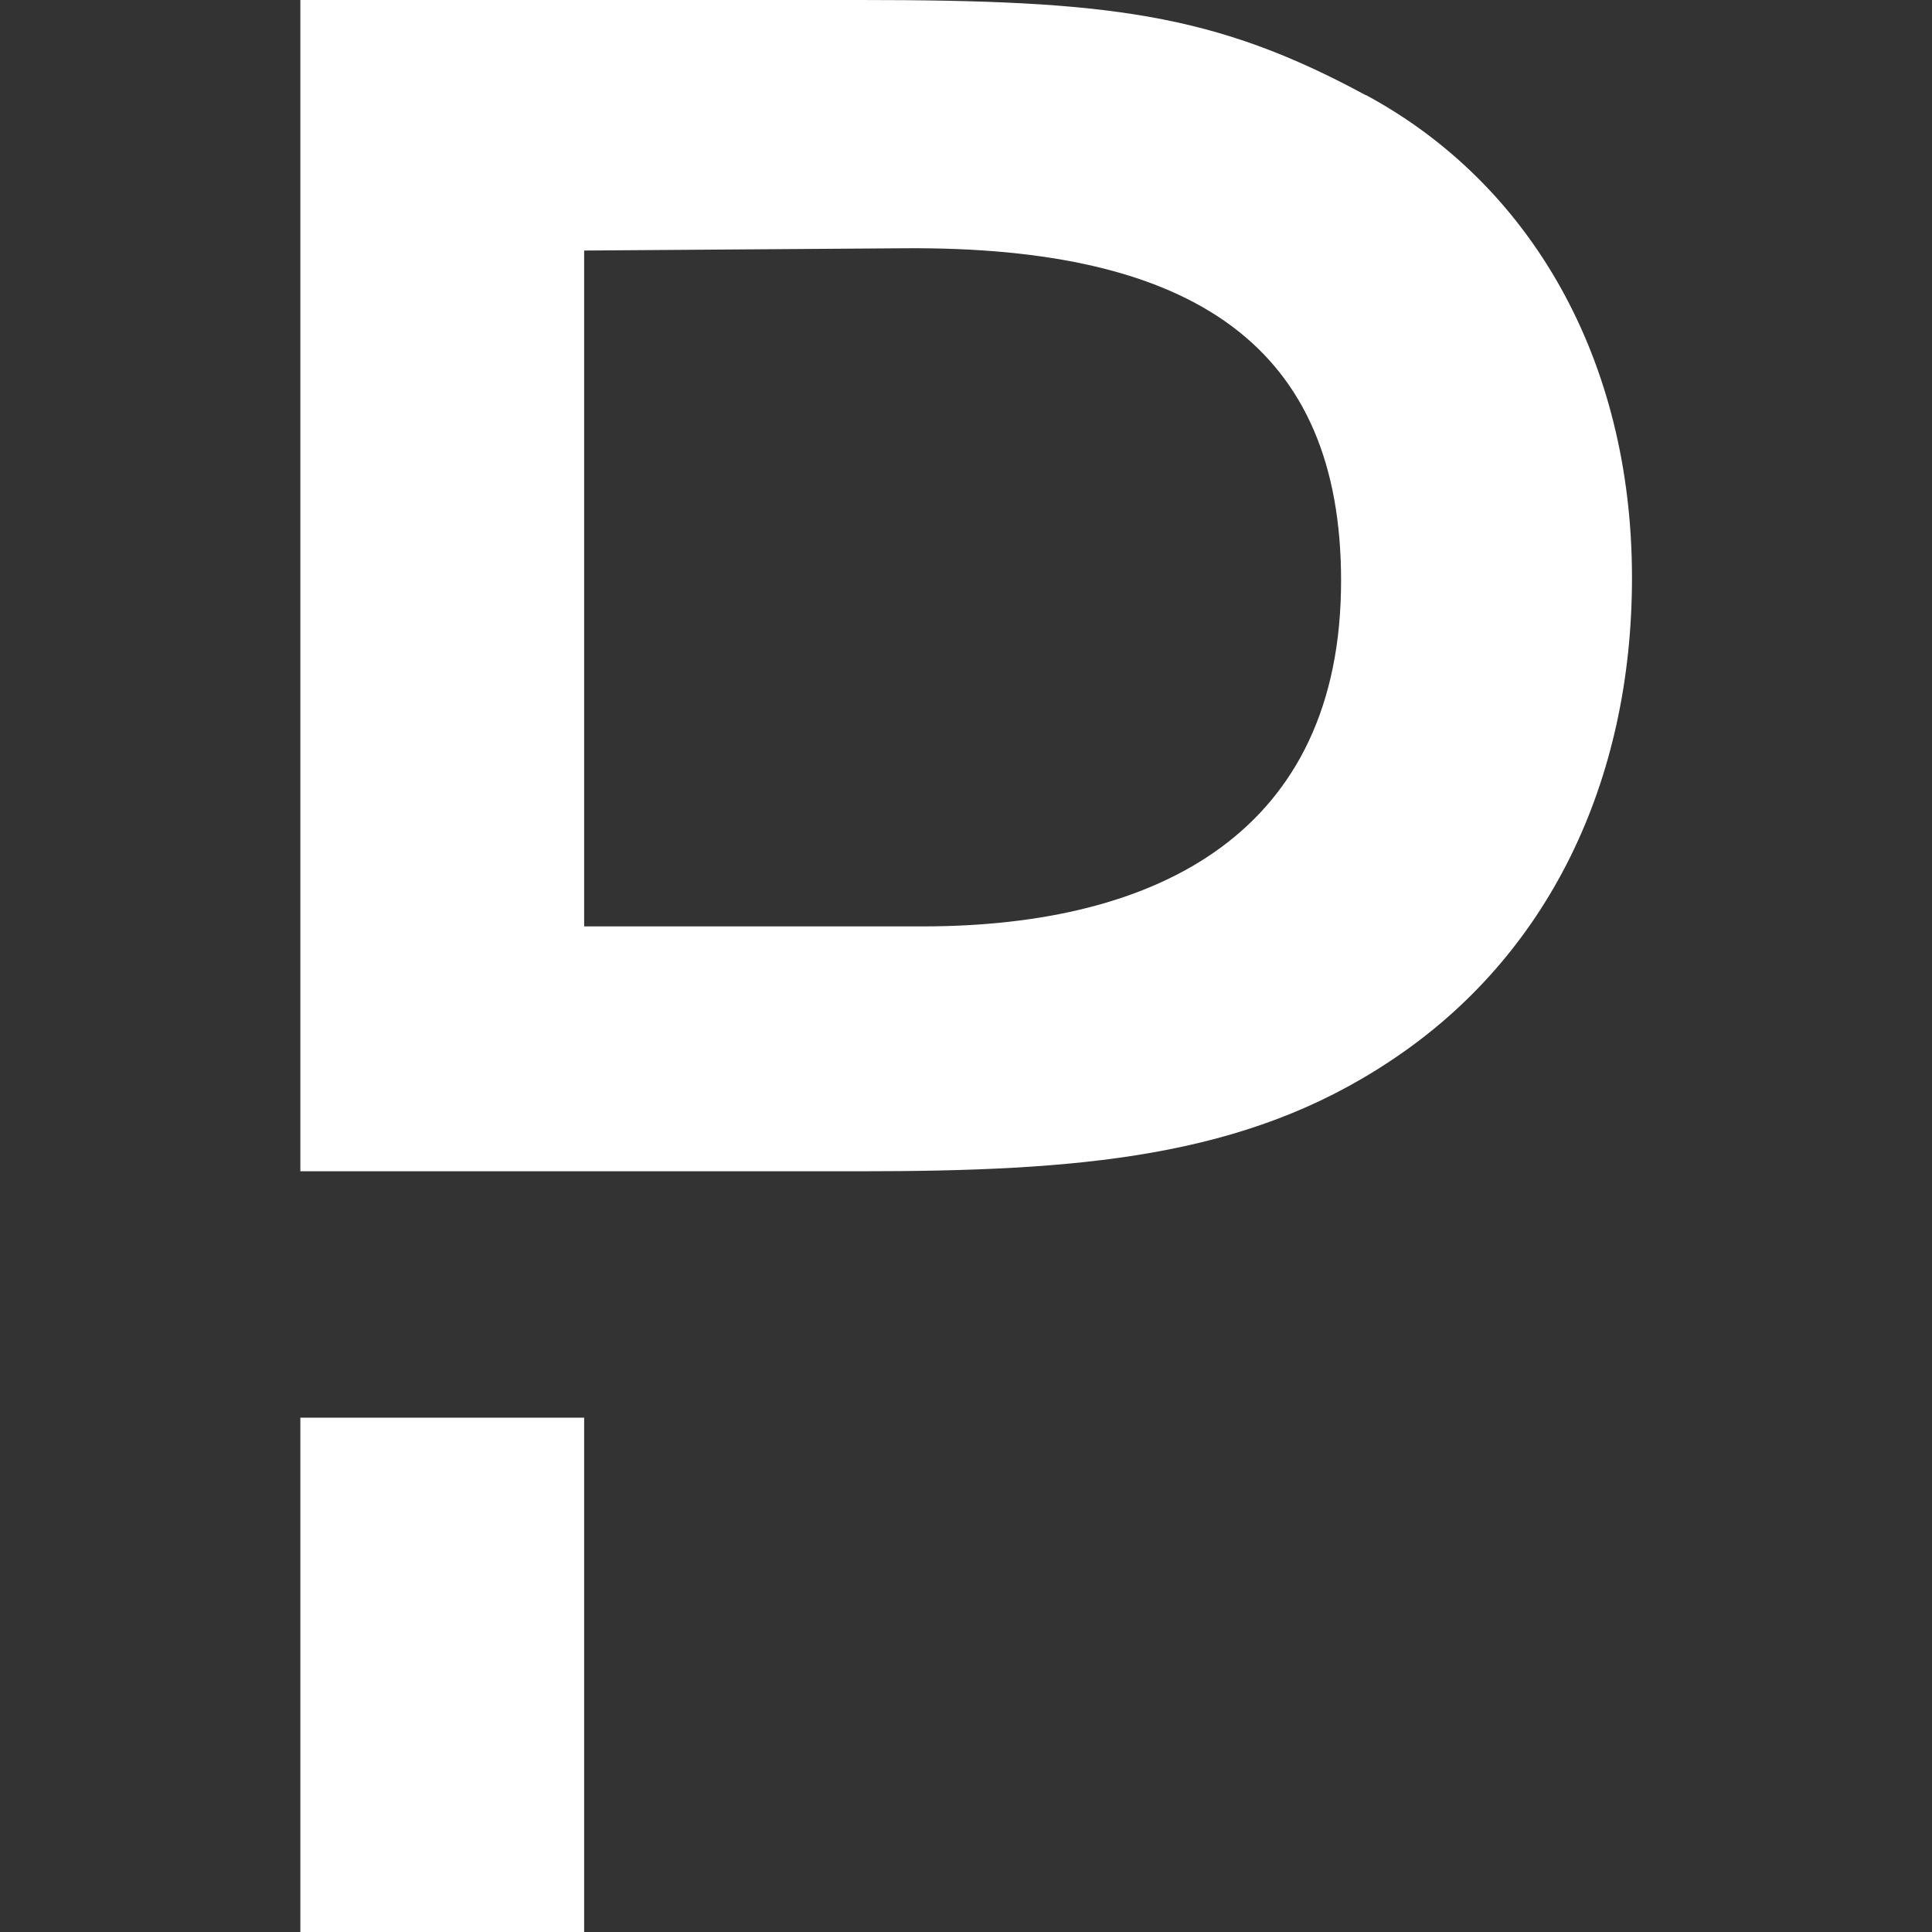<svg width="28" height="28" viewBox="0 0 28 28" fill="none" xmlns="http://www.w3.org/2000/svg">
<rect x="0" y="0" width="28" height="28" fill="#333333" stroke="none"/>
<path d="M19.791 1.378C17.598 0.191 16.062 0 12.463 0H4.353V16.975H12.436C15.635 16.975 18.036 16.784 20.147 15.378C22.449 13.858 23.652 11.315 23.652 8.373C23.652 5.206 22.181 2.663 19.797 1.378H19.791ZM13.377 13.426H8.466V3.631L13.103 3.598C17.325 3.566 19.436 5.037 19.436 8.416C19.436 12.048 16.811 13.426 13.371 13.426H13.377ZM4.353 20.546H8.466V28H4.353V20.546Z" fill="white"/>
</svg>
